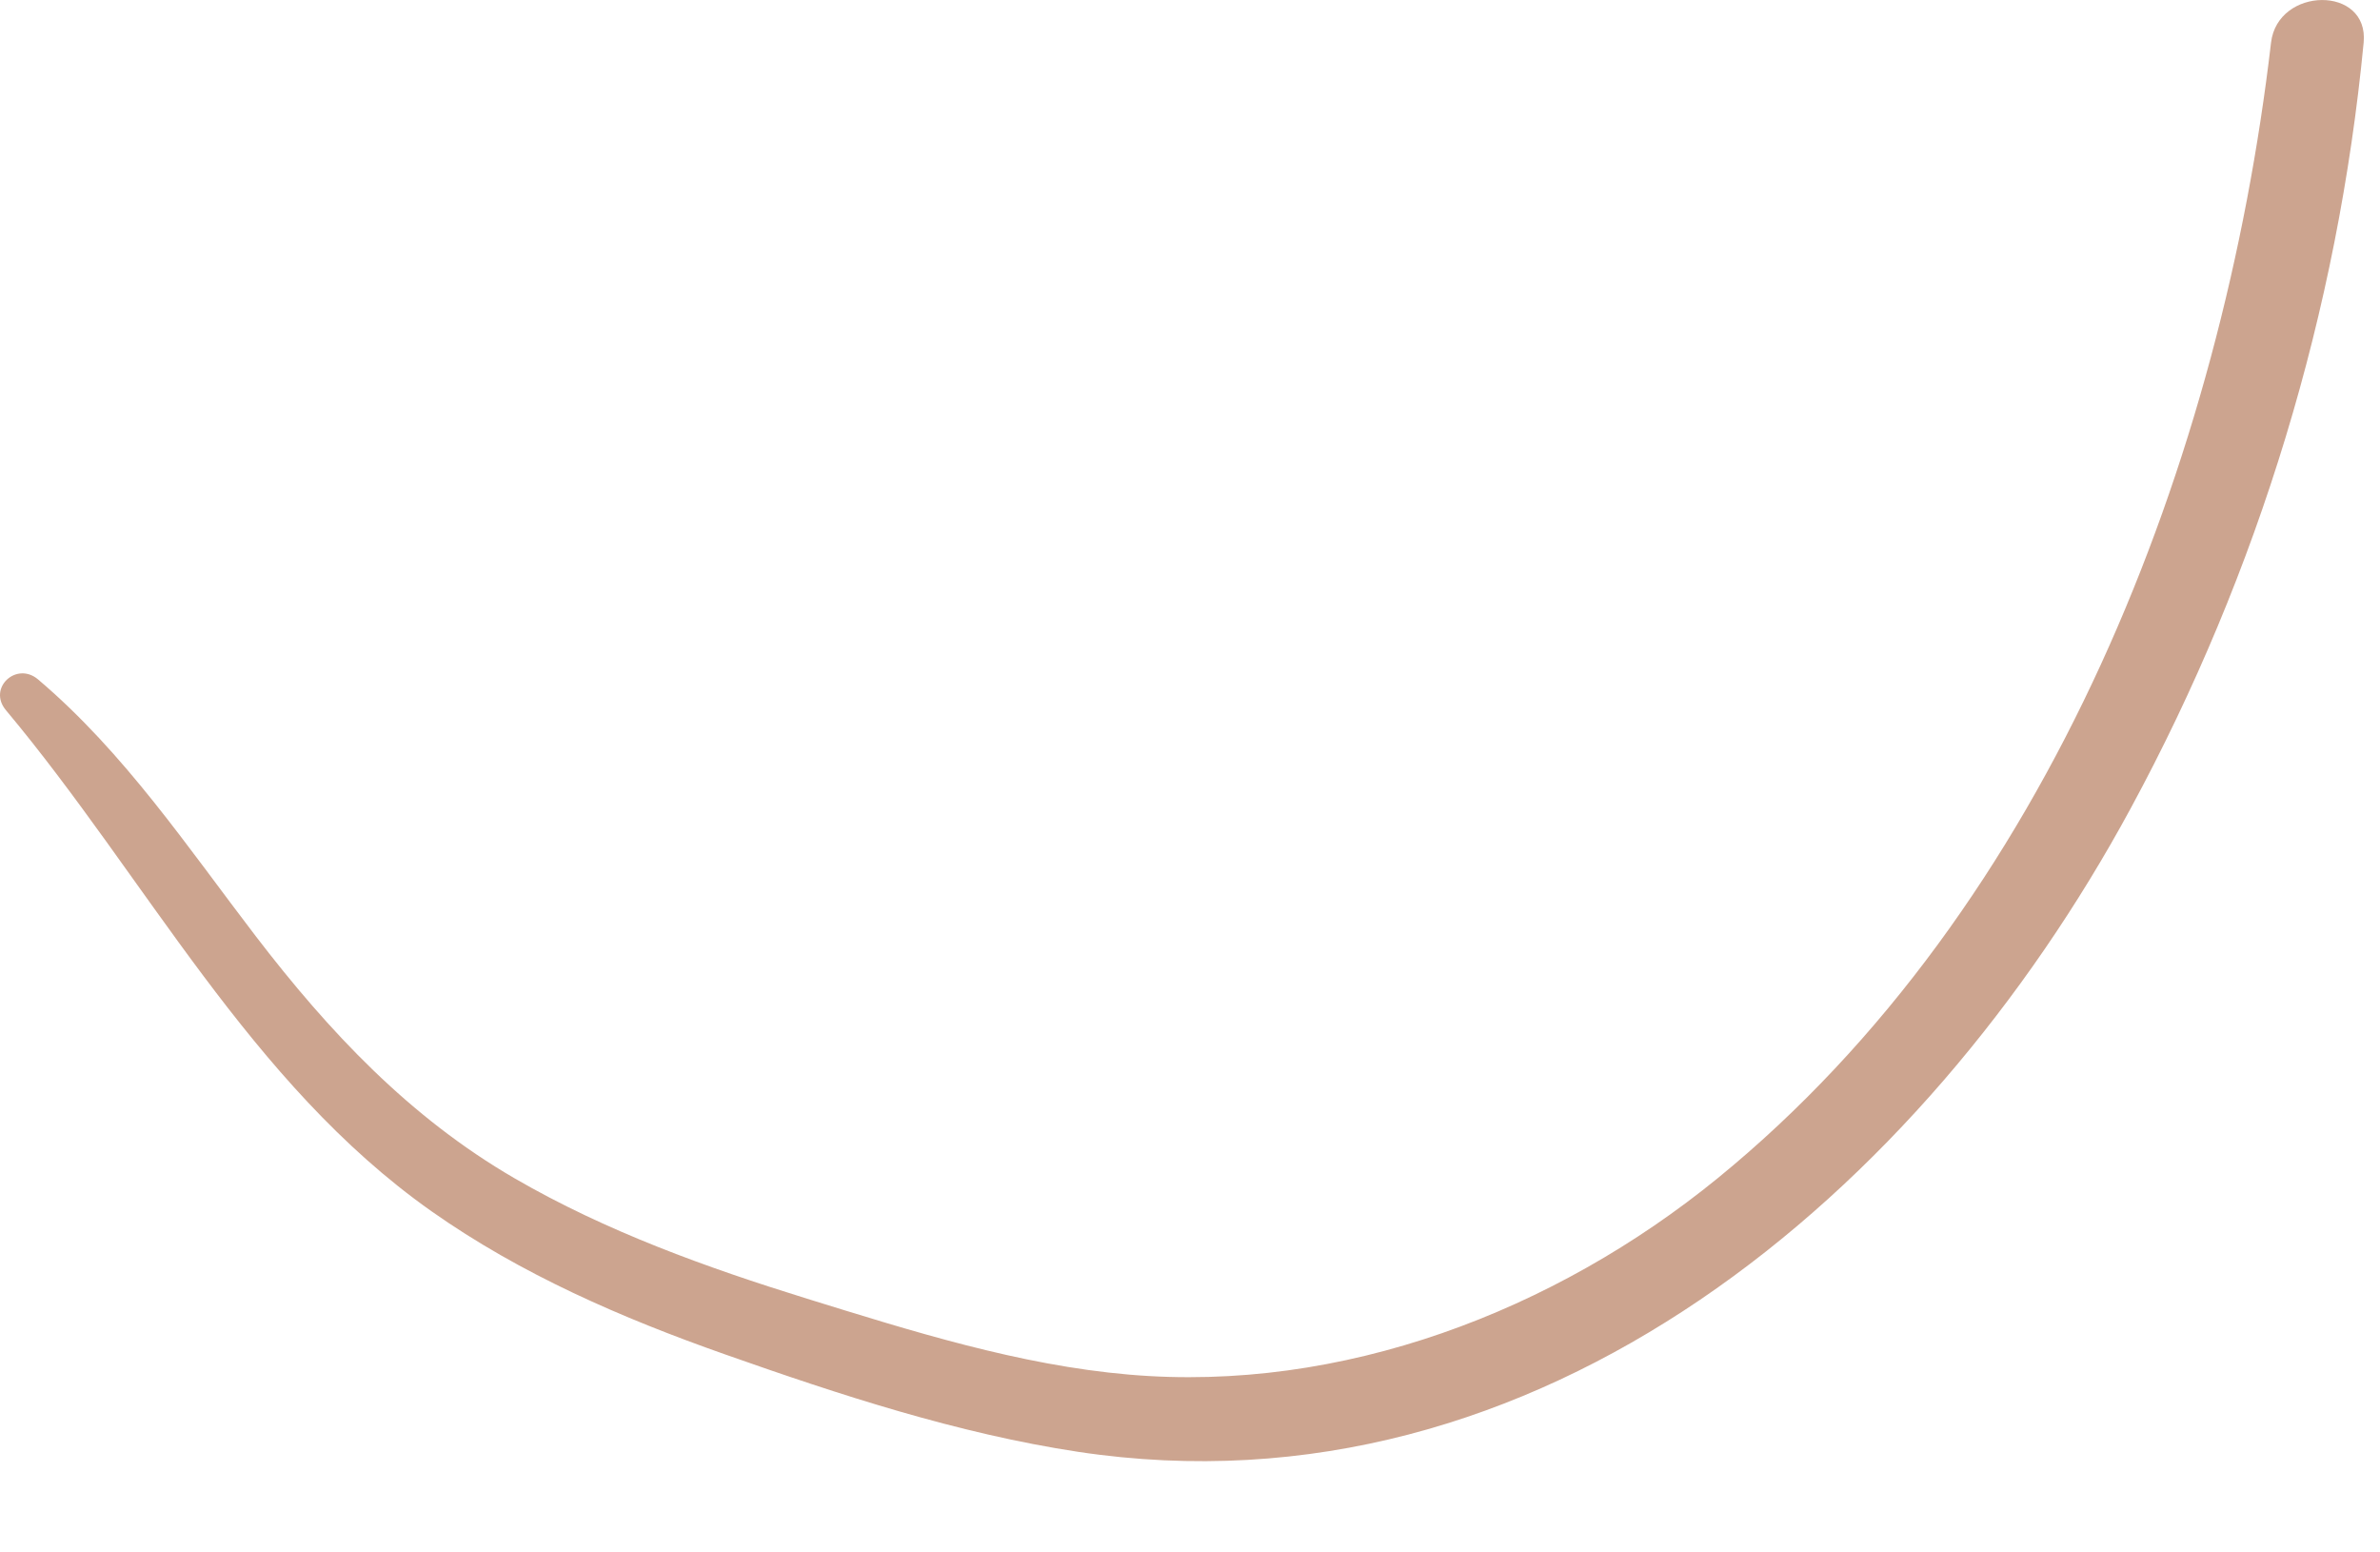<?xml version="1.0" encoding="utf-8"?>
<svg xmlns="http://www.w3.org/2000/svg" fill="none" height="100%" overflow="visible" preserveAspectRatio="none" style="display: block;" viewBox="0 0 23 15" width="100%">
<path d="M21.947 0.412C21.477 4.43 19.812 8.763 16.601 11.383C15.021 12.671 12.965 13.46 10.911 13.282C9.852 13.191 8.812 12.862 7.801 12.549C6.827 12.247 5.859 11.899 4.974 11.386C3.958 10.797 3.18 9.97 2.471 9.045C1.81 8.182 1.204 7.274 0.368 6.565C0.159 6.388 -0.123 6.648 0.058 6.863C1.413 8.482 2.412 10.464 4.169 11.703C5.034 12.313 6.011 12.736 7.005 13.086C8.111 13.476 9.256 13.852 10.418 14.028C14.887 14.702 18.587 11.51 20.59 7.812C21.832 5.519 22.592 3.006 22.842 0.412C22.895 -0.143 22.011 -0.131 21.947 0.412Z" fill="#CCA48F" id="Vector"/>
</svg>
